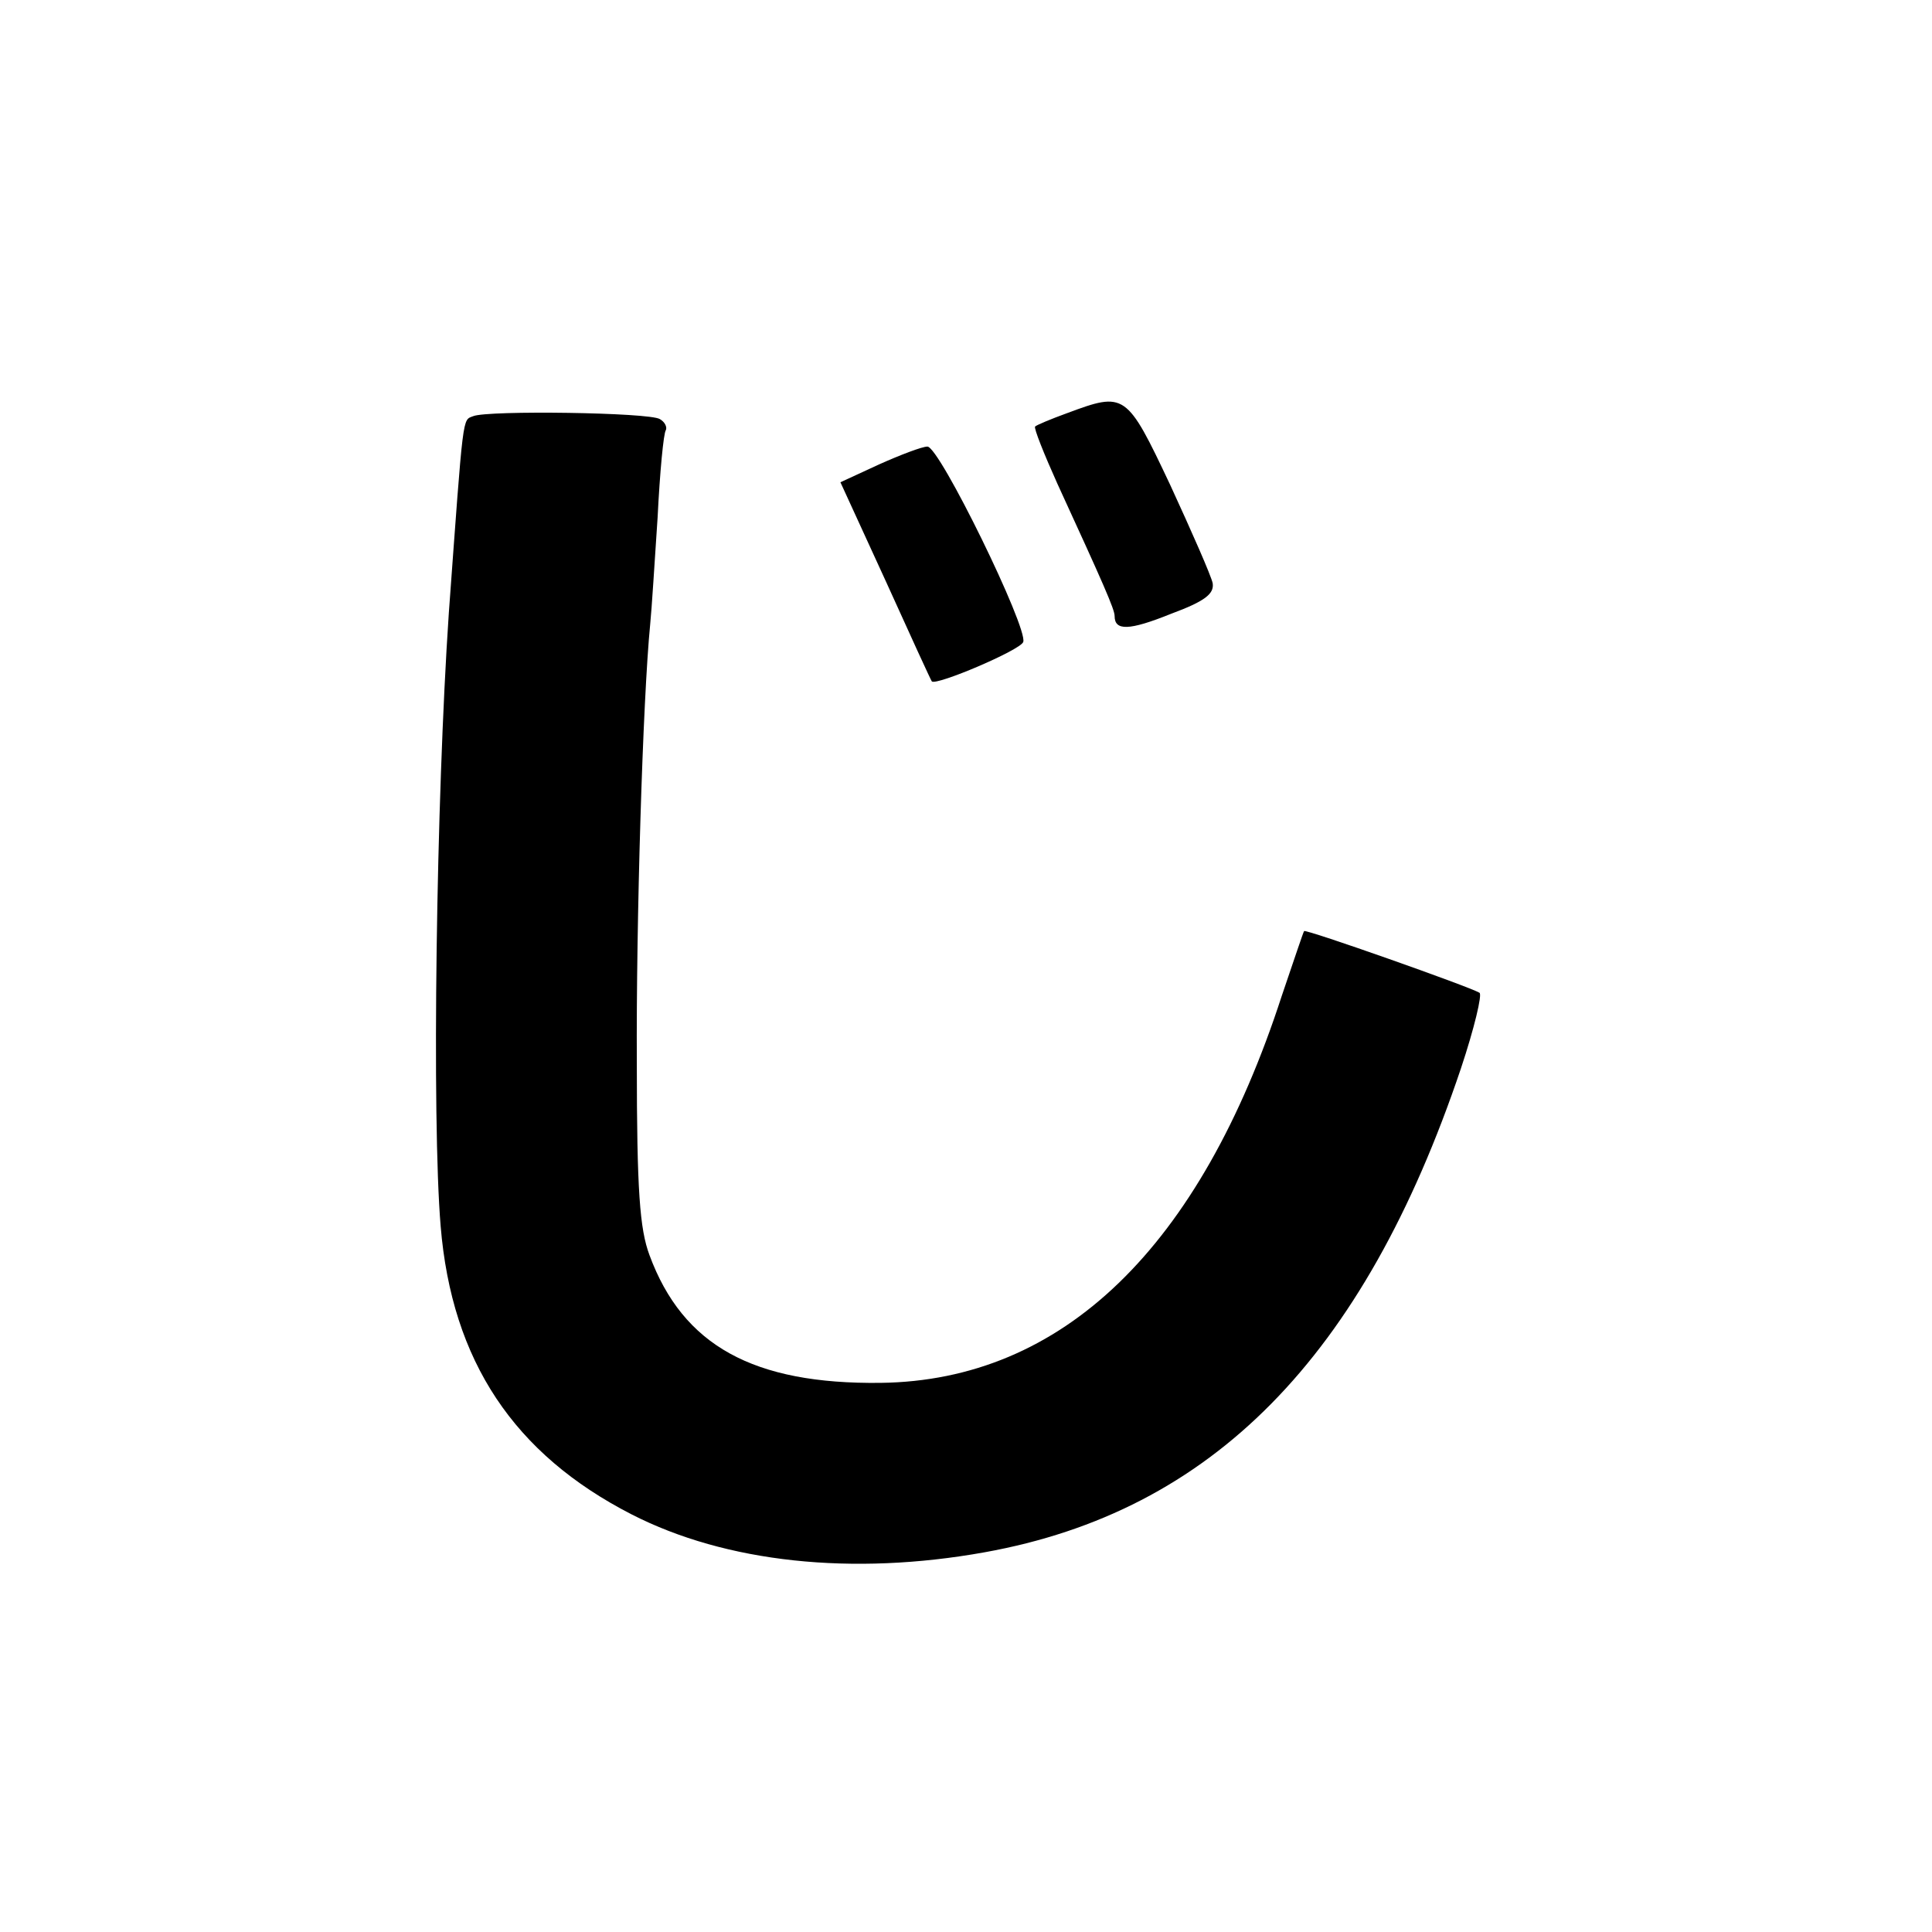 <svg version="1" xmlns="http://www.w3.org/2000/svg" width="346.667" height="346.667" viewBox="0 0 260 260"><path d="M143.6 55.6c-2.2.8-4.1 1.6-4.3 1.8-.2.2 1.2 3.7 3 7.7 6.2 13.5 7.7 16.9 7.7 17.8 0 2 1.9 2 7.6-.3 4.6-1.7 5.8-2.7 5.6-4.1-.2-1-2.8-6.9-5.7-13.2-5.9-12.5-6.1-12.6-13.9-9.7zM63.7 56c-1.5.6-1.3-.8-3.3 26.5-1.7 25.1-2.3 68.1-1.1 82.5 1.5 18.2 9.9 30.7 25.7 38.8 12.7 6.5 29.7 8.3 47.5 5.1 30.6-5.5 51-26.2 64.1-65.1 1.8-5.4 2.9-10 2.5-10.2-1.3-.8-23.4-8.6-23.6-8.3-.1.1-1.4 4-3 8.7-11 33.9-29.5 51.8-54 52.1-17.1.2-26.6-5-31.1-17.2-1.3-3.5-1.7-8.6-1.7-25.9-.1-18.9.8-48.8 1.8-59 .2-1.9.6-8.4 1-14.4.3-6.1.8-11.3 1.1-11.7.2-.4-.1-1.1-.8-1.5-1.4-.9-23.1-1.2-25.1-.4z"/><path d="M118.3 62.5l-5.2 2.4 6.1 13.3c3.3 7.3 6.1 13.4 6.2 13.5.6.6 11.9-4.2 12.3-5.3.7-1.8-11.3-26.4-12.9-26.3-.7 0-3.6 1.1-6.5 2.4z"/></svg>